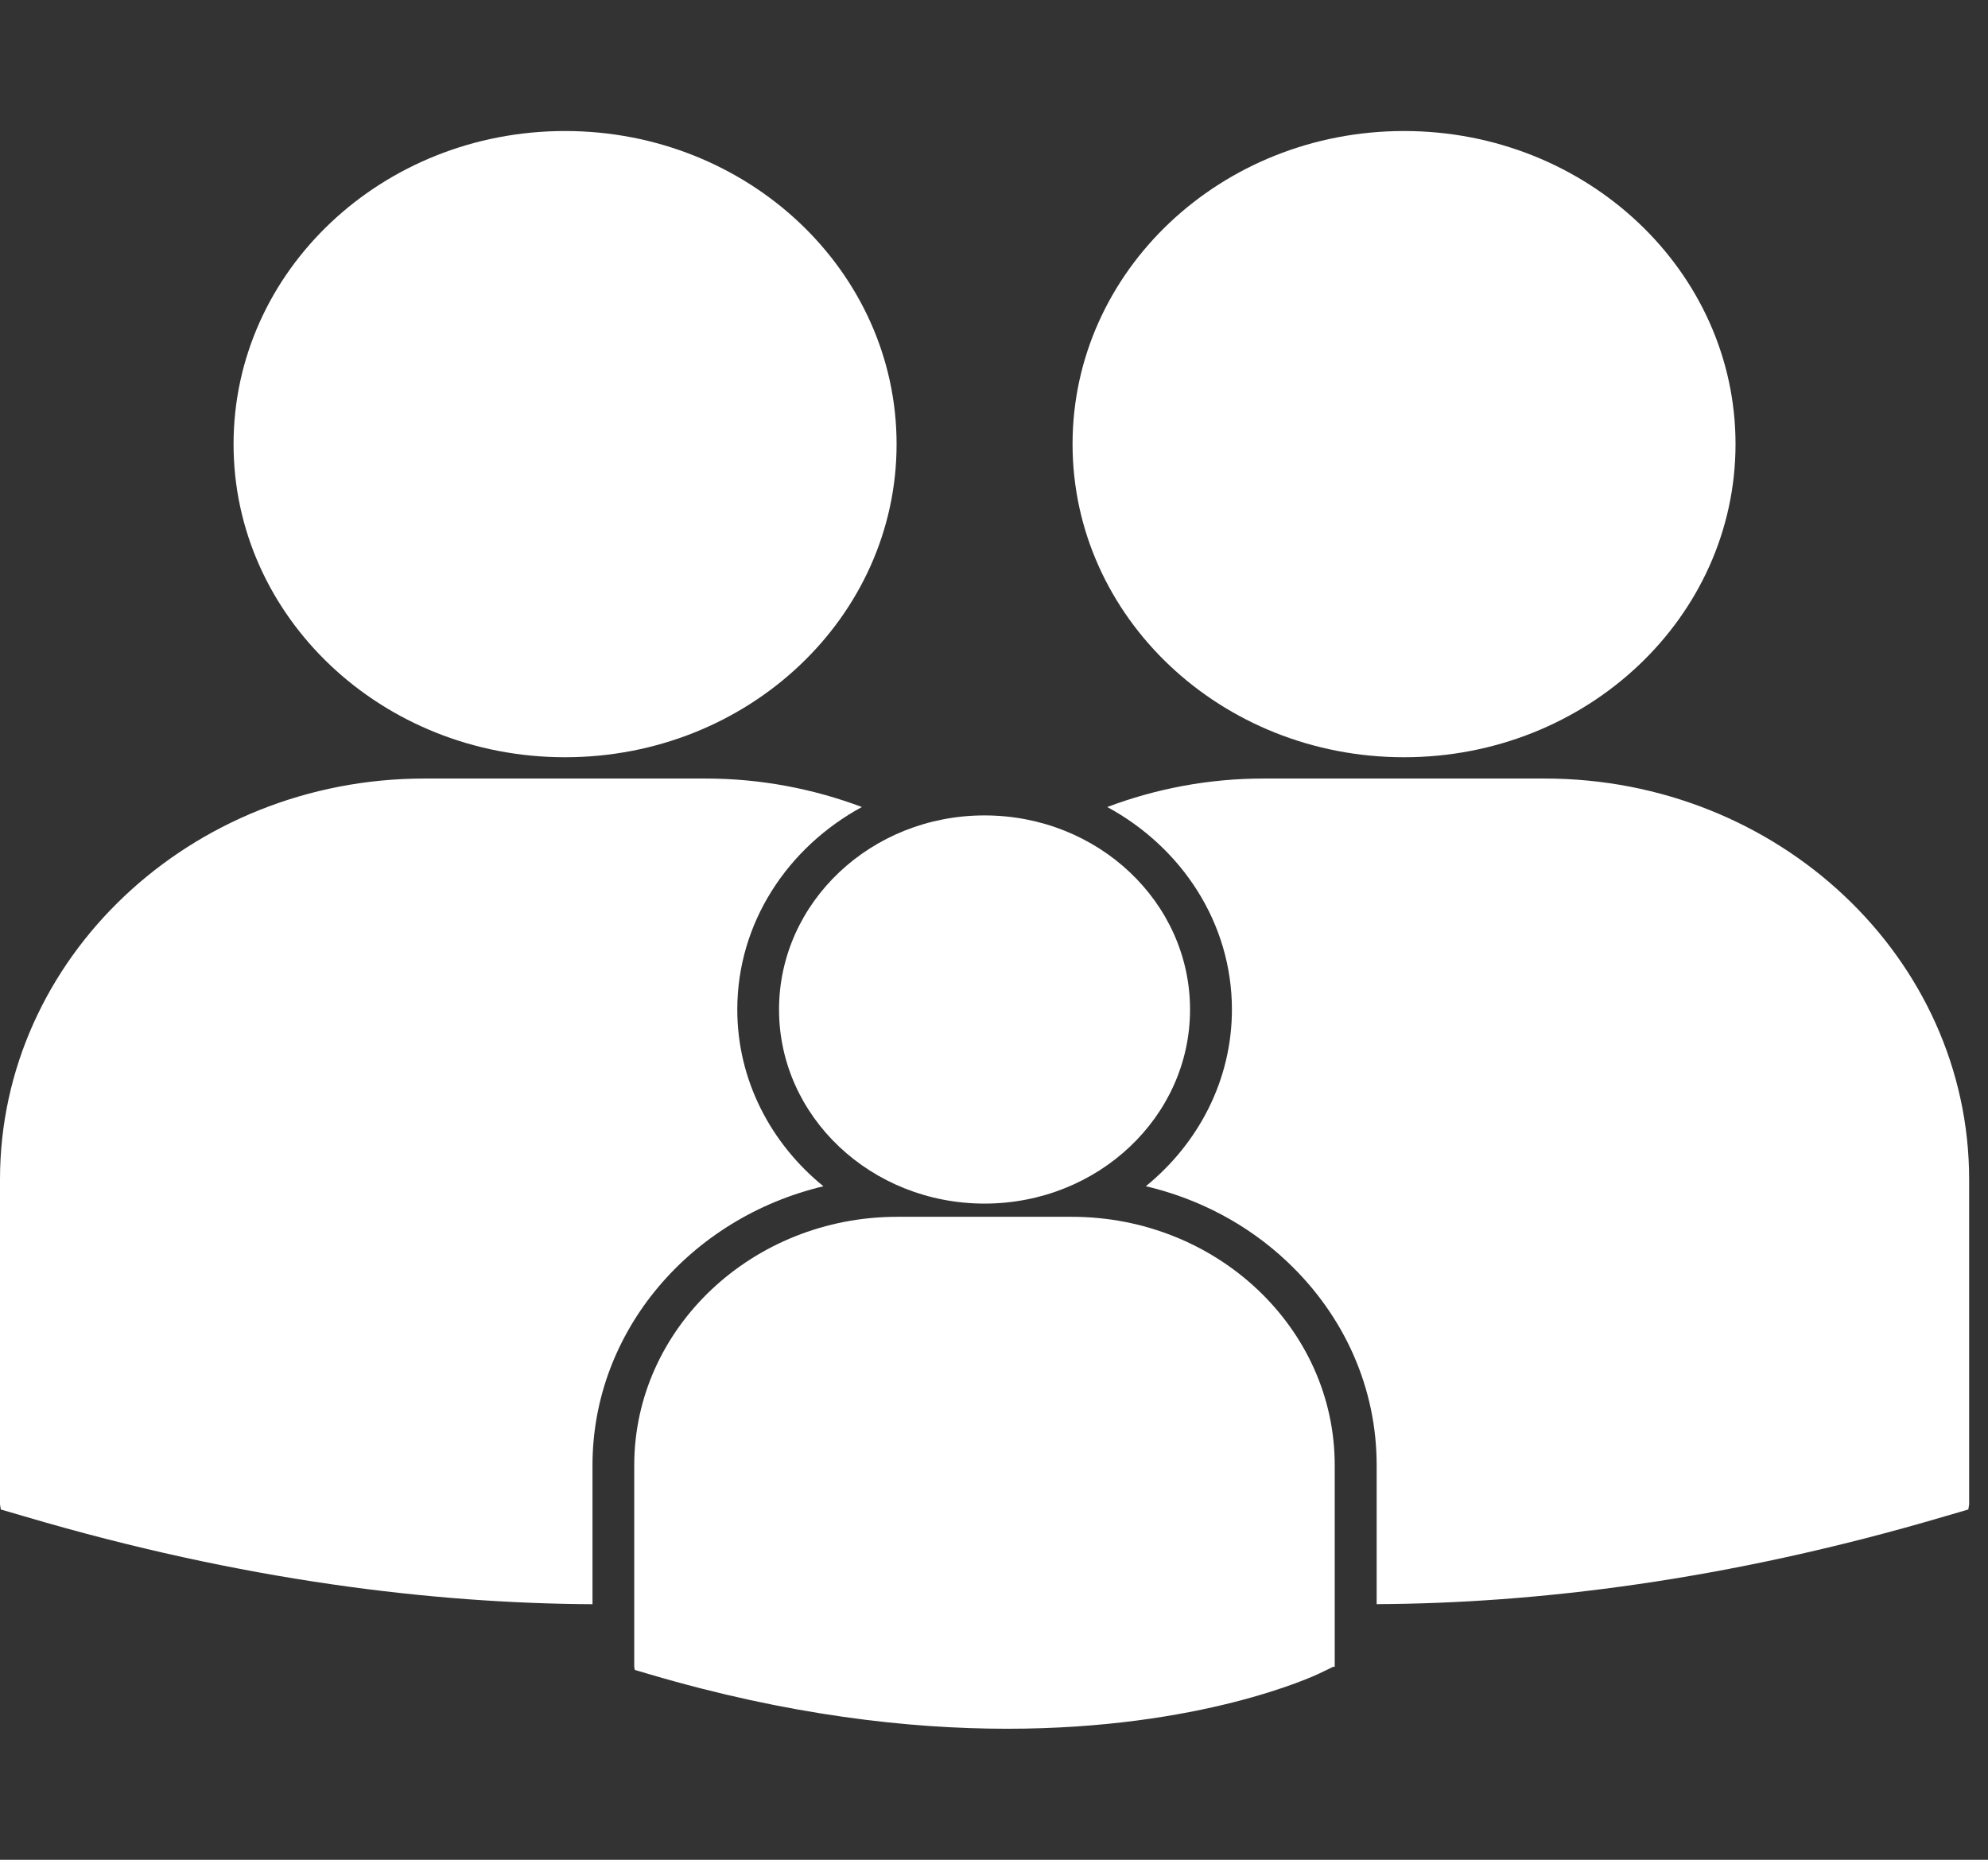 <svg width="31" height="29" viewBox="0 0 31 29" fill="none" xmlns="http://www.w3.org/2000/svg">
<rect x="0" y="0" width="31" height="29" fill="#333333" stroke="none"/>
<g clip-path="url(#clip0_286_3957)">
<path d="M15.352 18.768C17.122 18.768 18.557 17.413 18.557 15.742C18.557 14.07 17.122 12.715 15.352 12.715C13.583 12.715 12.148 14.07 12.148 15.742C12.148 17.413 13.583 18.768 15.352 18.768Z" fill="white"/>
<path d="M16.712 18.974H13.993C11.731 18.974 9.89 20.713 9.89 22.849V25.991L9.899 26.04L10.127 26.107C12.286 26.744 14.162 26.957 15.706 26.957C18.721 26.957 20.469 26.145 20.577 26.093L20.791 25.99L20.813 25.991V22.849C20.815 20.713 18.975 18.974 16.712 18.974Z" fill="white"/>
<path d="M8.811 11.808C11.666 11.808 13.981 9.622 13.981 6.926C13.981 4.229 11.666 2.043 8.811 2.043C5.956 2.043 3.642 4.229 3.642 6.926C3.642 9.622 5.956 11.808 8.811 11.808Z" fill="white"/>
<path d="M21.894 11.808C24.749 11.808 27.063 9.621 27.063 6.925C27.063 4.23 24.748 2.043 21.894 2.043C19.038 2.043 16.725 4.229 16.725 6.925C16.725 9.621 19.038 11.808 21.894 11.808Z" fill="white"/>
<path d="M12.84 18.498C12.019 17.83 11.497 16.843 11.497 15.742C11.497 14.392 12.281 13.213 13.44 12.584C12.686 12.301 11.865 12.14 11.005 12.14H6.618C2.969 12.14 0 14.945 0 18.391V23.458L0.013 23.538L0.383 23.646C3.8 24.655 6.776 25.002 9.239 25.015V22.849C9.239 20.749 10.775 18.987 12.84 18.498Z" fill="white"/>
<path d="M24.087 12.14H19.701C18.84 12.14 18.021 12.3 17.266 12.584C18.426 13.213 19.21 14.391 19.21 15.742C19.21 16.842 18.688 17.829 17.868 18.497C18.694 18.692 19.455 19.091 20.073 19.675C20.972 20.525 21.468 21.652 21.467 22.85V25.014C23.931 25.002 26.906 24.654 30.323 23.646L30.693 23.538L30.706 23.458V18.391C30.705 14.945 27.736 12.14 24.087 12.14Z" fill="white"/>
</g>
<defs>
<clipPath id="clip0_286_3957">
<rect width="30.706" height="29" fill="white"/>
</clipPath>
</defs>
</svg>
